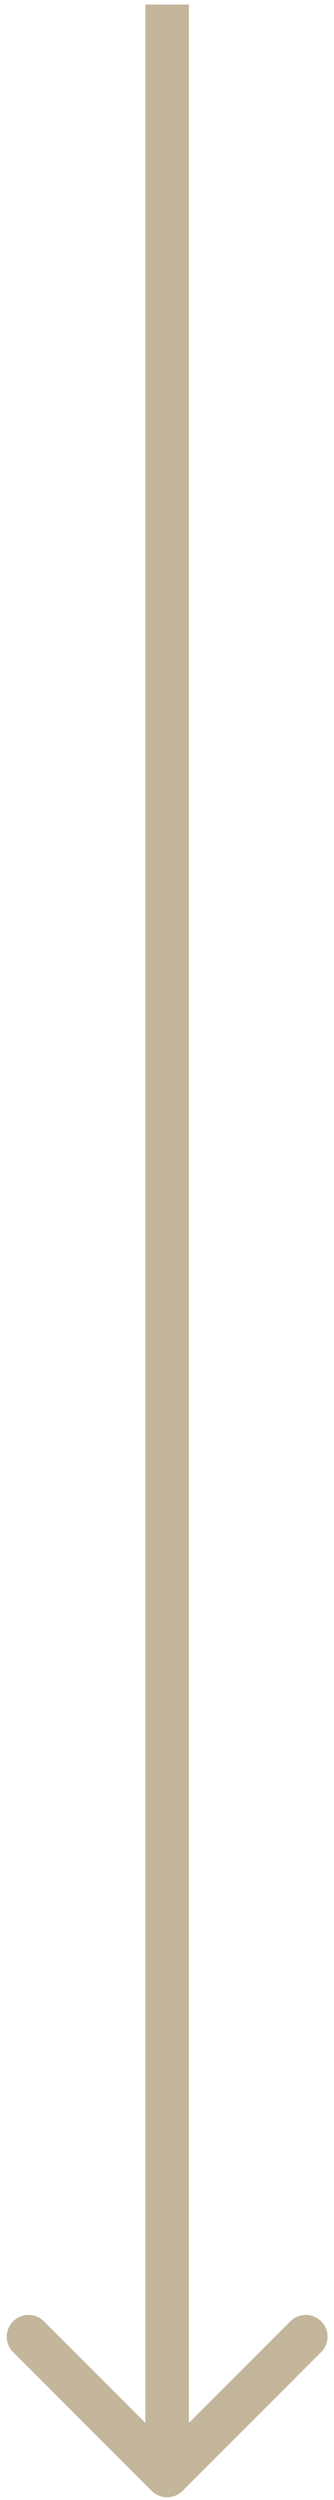 <svg xmlns="http://www.w3.org/2000/svg" width="23" height="172" viewBox="0 0 23 172" fill="none"><path d="M10.449 171.377C11.034 171.963 11.984 171.963 12.57 171.377L22.116 161.831C22.702 161.245 22.702 160.296 22.116 159.71C21.53 159.124 20.58 159.124 19.995 159.71L11.509 168.195L3.024 159.71C2.438 159.124 1.488 159.124 0.903 159.71C0.317 160.296 0.317 161.245 0.903 161.831L10.449 171.377ZM11.509 170.316L13.009 170.316L13.009 0.314L11.509 0.314L10.009 0.314L10.009 170.316L11.509 170.316Z" fill="#C3B69B"></path></svg>